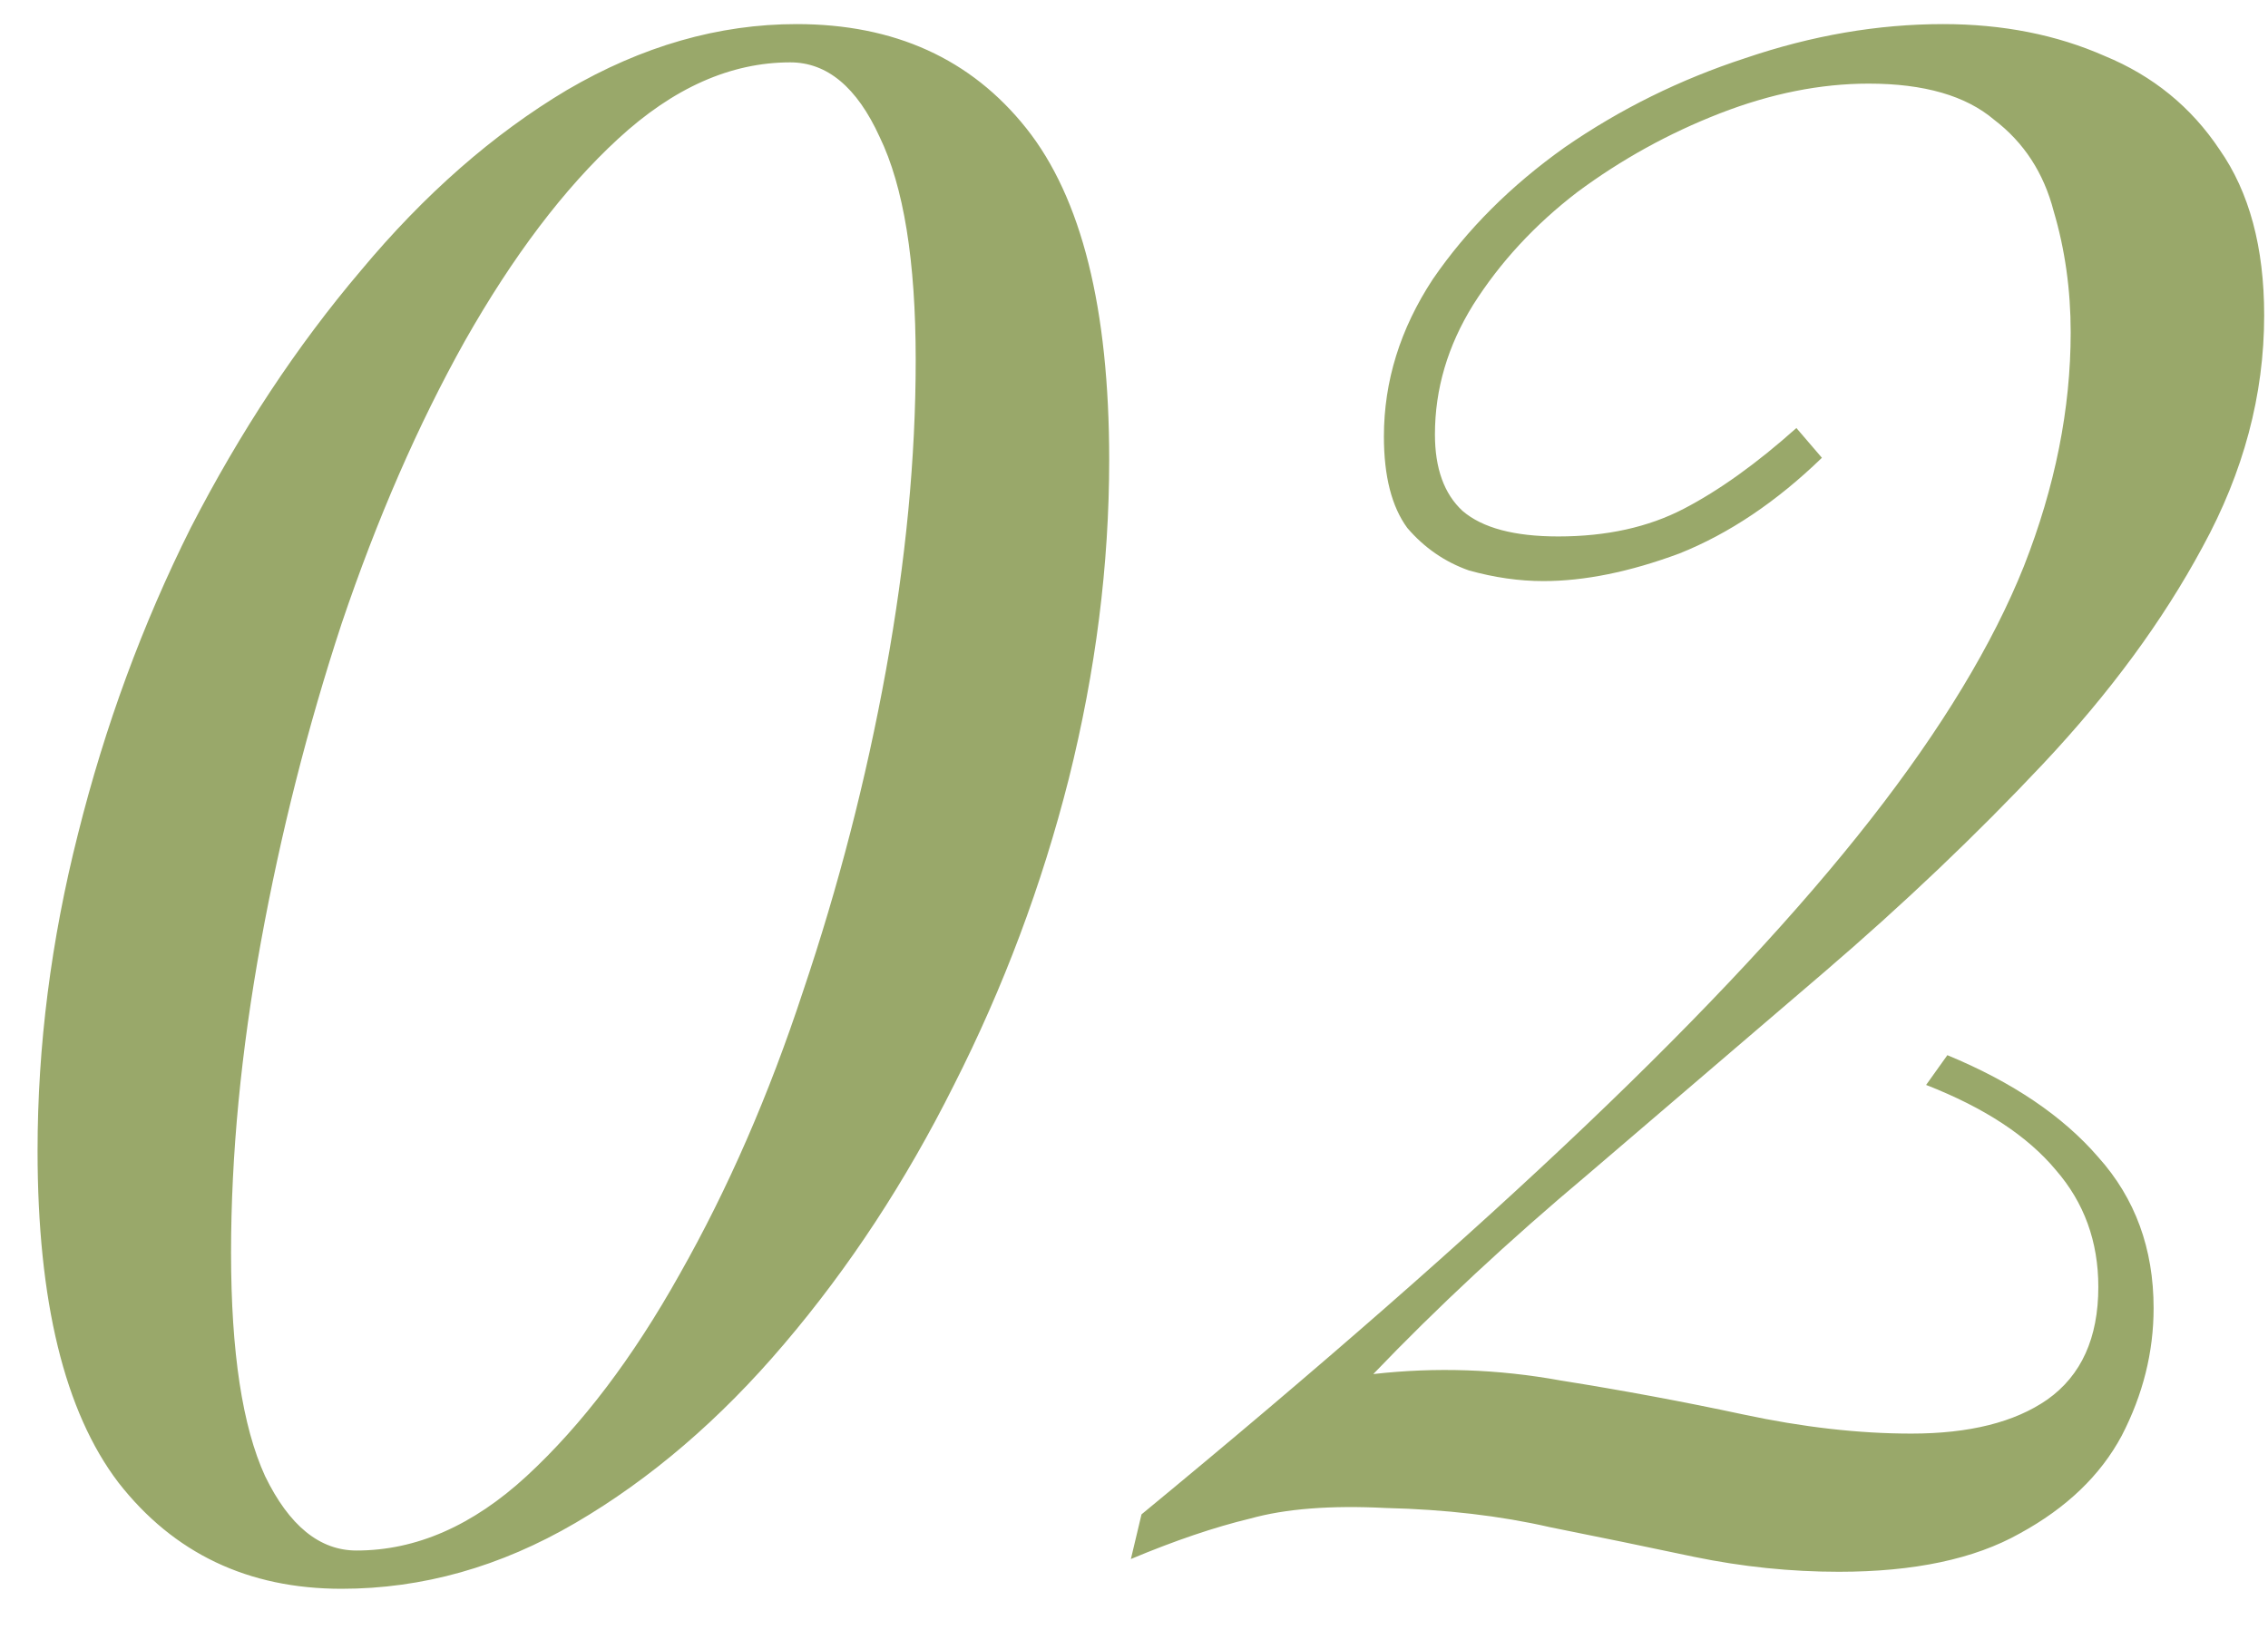 <?xml version="1.0" encoding="UTF-8"?> <svg xmlns="http://www.w3.org/2000/svg" width="32" height="23" viewBox="0 0 32 23" fill="none"><path d="M11.24 0.34C12.62 0.34 13.7 0.83 14.48 1.81C15.26 2.79 15.65 4.35 15.65 6.49C15.65 7.97 15.46 9.47 15.08 10.99C14.7 12.49 14.16 13.93 13.46 15.31C12.78 16.67 11.98 17.89 11.06 18.97C10.16 20.03 9.18 20.87 8.12 21.49C7.06 22.11 5.96 22.42 4.82 22.42C3.5 22.42 2.45 21.92 1.67 20.92C0.91 19.92 0.53 18.36 0.53 16.24C0.53 14.76 0.72 13.27 1.1 11.77C1.48 10.25 2.01 8.81 2.69 7.45C3.39 6.09 4.19 4.88 5.09 3.82C5.99 2.74 6.96 1.89 8 1.27C9.06 0.65 10.14 0.34 11.24 0.34ZM11.15 0.88C10.31 0.88 9.5 1.24 8.72 1.96C7.96 2.66 7.24 3.61 6.56 4.81C5.9 5.99 5.32 7.32 4.82 8.8C4.34 10.26 3.96 11.76 3.68 13.3C3.4 14.84 3.26 16.3 3.26 17.68C3.26 19.08 3.42 20.13 3.74 20.83C4.08 21.53 4.51 21.88 5.03 21.88C5.87 21.88 6.67 21.53 7.43 20.83C8.21 20.11 8.93 19.16 9.59 17.98C10.27 16.78 10.85 15.45 11.33 13.99C11.83 12.51 12.22 11 12.5 9.46C12.78 7.92 12.92 6.46 12.92 5.08C12.92 3.68 12.75 2.63 12.41 1.93C12.09 1.23 11.67 0.88 11.15 0.88ZM27.416 0.34C28.256 0.34 29.016 0.49 29.696 0.79C30.376 1.07 30.916 1.51 31.316 2.11C31.736 2.71 31.946 3.49 31.946 4.45C31.946 5.57 31.656 6.66 31.076 7.72C30.516 8.76 29.766 9.78 28.826 10.78C27.886 11.78 26.856 12.76 25.736 13.72C24.636 14.66 23.526 15.61 22.406 16.57C21.286 17.51 20.276 18.45 19.376 19.39C20.256 19.29 21.136 19.32 22.016 19.48C22.896 19.62 23.756 19.78 24.596 19.96C25.436 20.14 26.226 20.23 26.966 20.23C27.786 20.23 28.426 20.07 28.886 19.75C29.366 19.41 29.606 18.88 29.606 18.16C29.606 17.52 29.406 16.97 29.006 16.51C28.606 16.03 27.996 15.63 27.176 15.31L27.476 14.89C28.396 15.27 29.106 15.75 29.606 16.33C30.126 16.91 30.386 17.62 30.386 18.46C30.386 19.08 30.236 19.68 29.936 20.26C29.636 20.82 29.156 21.28 28.496 21.64C27.856 22 27.006 22.18 25.946 22.18C25.266 22.18 24.586 22.11 23.906 21.97C23.246 21.83 22.566 21.69 21.866 21.55C21.166 21.39 20.396 21.3 19.556 21.28C18.776 21.24 18.136 21.29 17.636 21.43C17.136 21.55 16.576 21.74 15.956 22L16.106 21.37C18.606 19.31 20.696 17.48 22.376 15.88C24.056 14.28 25.396 12.84 26.396 11.56C27.396 10.28 28.116 9.09 28.556 7.99C28.996 6.87 29.216 5.77 29.216 4.69C29.216 4.09 29.136 3.52 28.976 2.98C28.836 2.44 28.556 2.01 28.136 1.69C27.736 1.35 27.146 1.18 26.366 1.18C25.686 1.18 24.986 1.32 24.266 1.6C23.546 1.88 22.876 2.25 22.256 2.71C21.656 3.17 21.166 3.7 20.786 4.3C20.426 4.88 20.246 5.49 20.246 6.13C20.246 6.61 20.376 6.97 20.636 7.21C20.916 7.45 21.366 7.57 21.986 7.57C22.666 7.57 23.256 7.44 23.756 7.18C24.256 6.92 24.786 6.54 25.346 6.04L25.706 6.46C25.066 7.08 24.396 7.53 23.696 7.81C22.996 8.07 22.356 8.2 21.776 8.2C21.436 8.2 21.086 8.15 20.726 8.05C20.386 7.93 20.096 7.73 19.856 7.45C19.636 7.15 19.526 6.72 19.526 6.16C19.526 5.38 19.756 4.64 20.216 3.94C20.696 3.24 21.316 2.62 22.076 2.08C22.856 1.54 23.706 1.12 24.626 0.82C25.566 0.5 26.496 0.34 27.416 0.34Z" fill="#99A86A"></path></svg> 